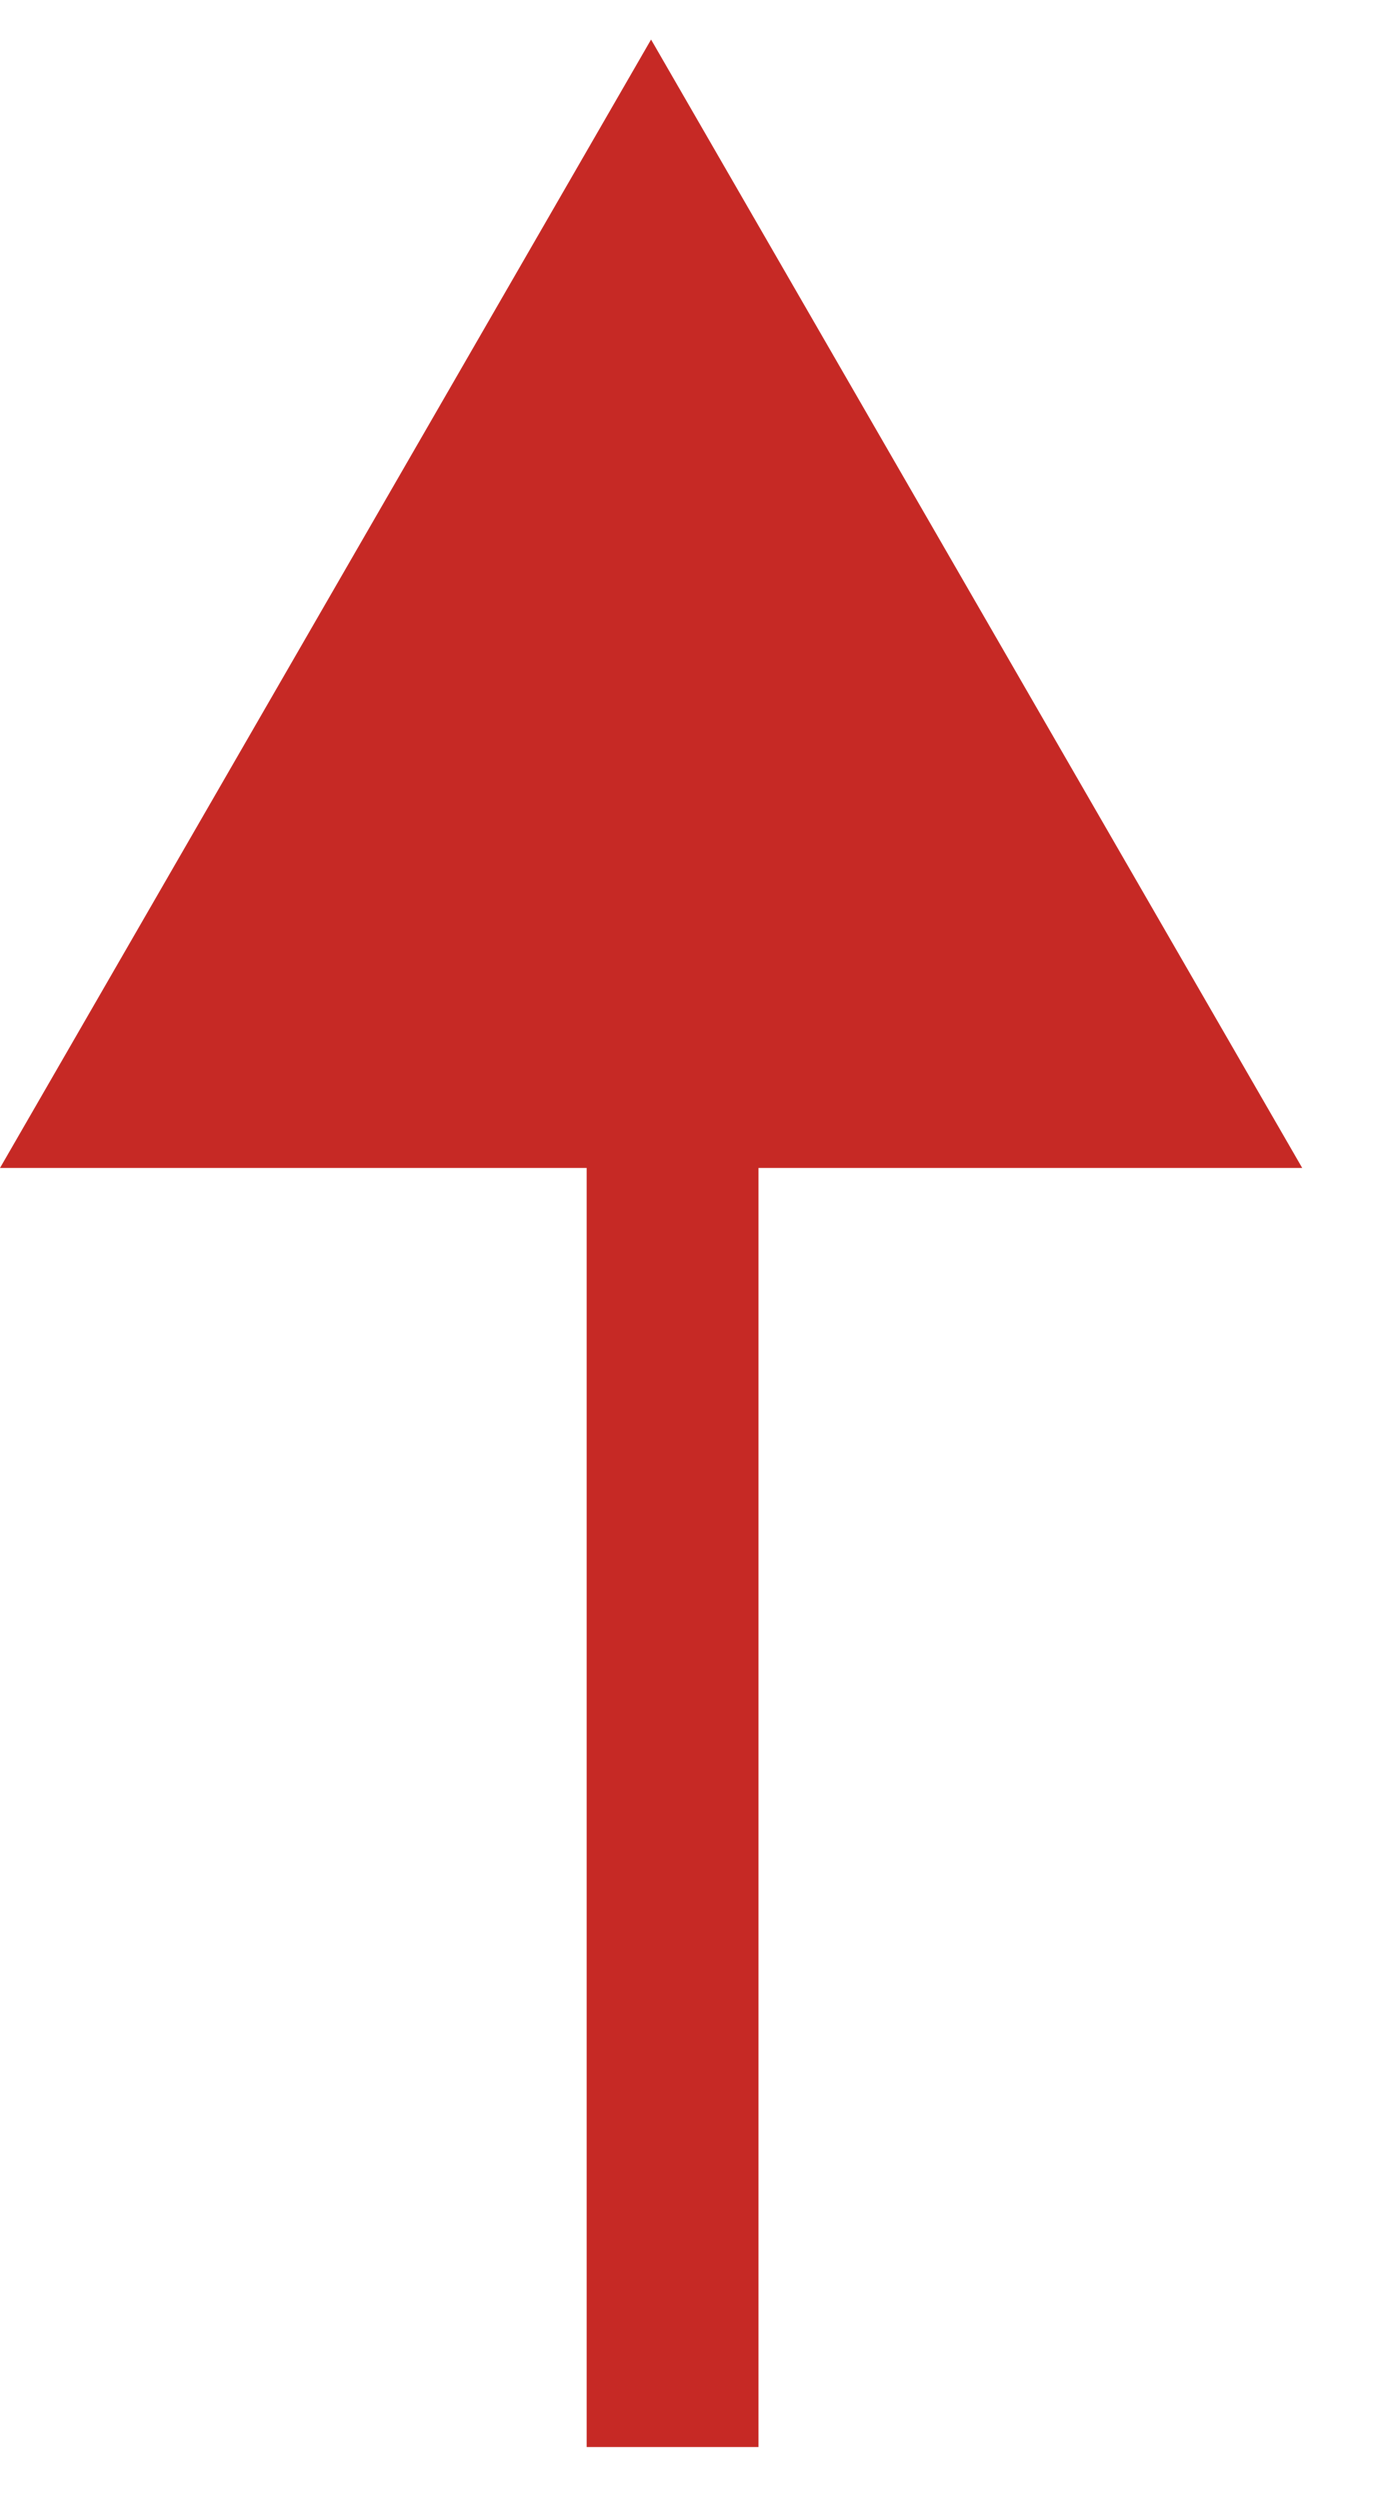 <?xml version="1.0" encoding="UTF-8"?>
<svg xmlns="http://www.w3.org/2000/svg" width="15" height="27" viewBox="0 0 15 27" fill="none">
  <path fill-rule="evenodd" clip-rule="evenodd" d="M14.073 12.614L7.036 0.427L0 12.614H6.34L6.34 26.428H8.197V12.614H14.073Z" fill="#C62925"></path>
</svg>
